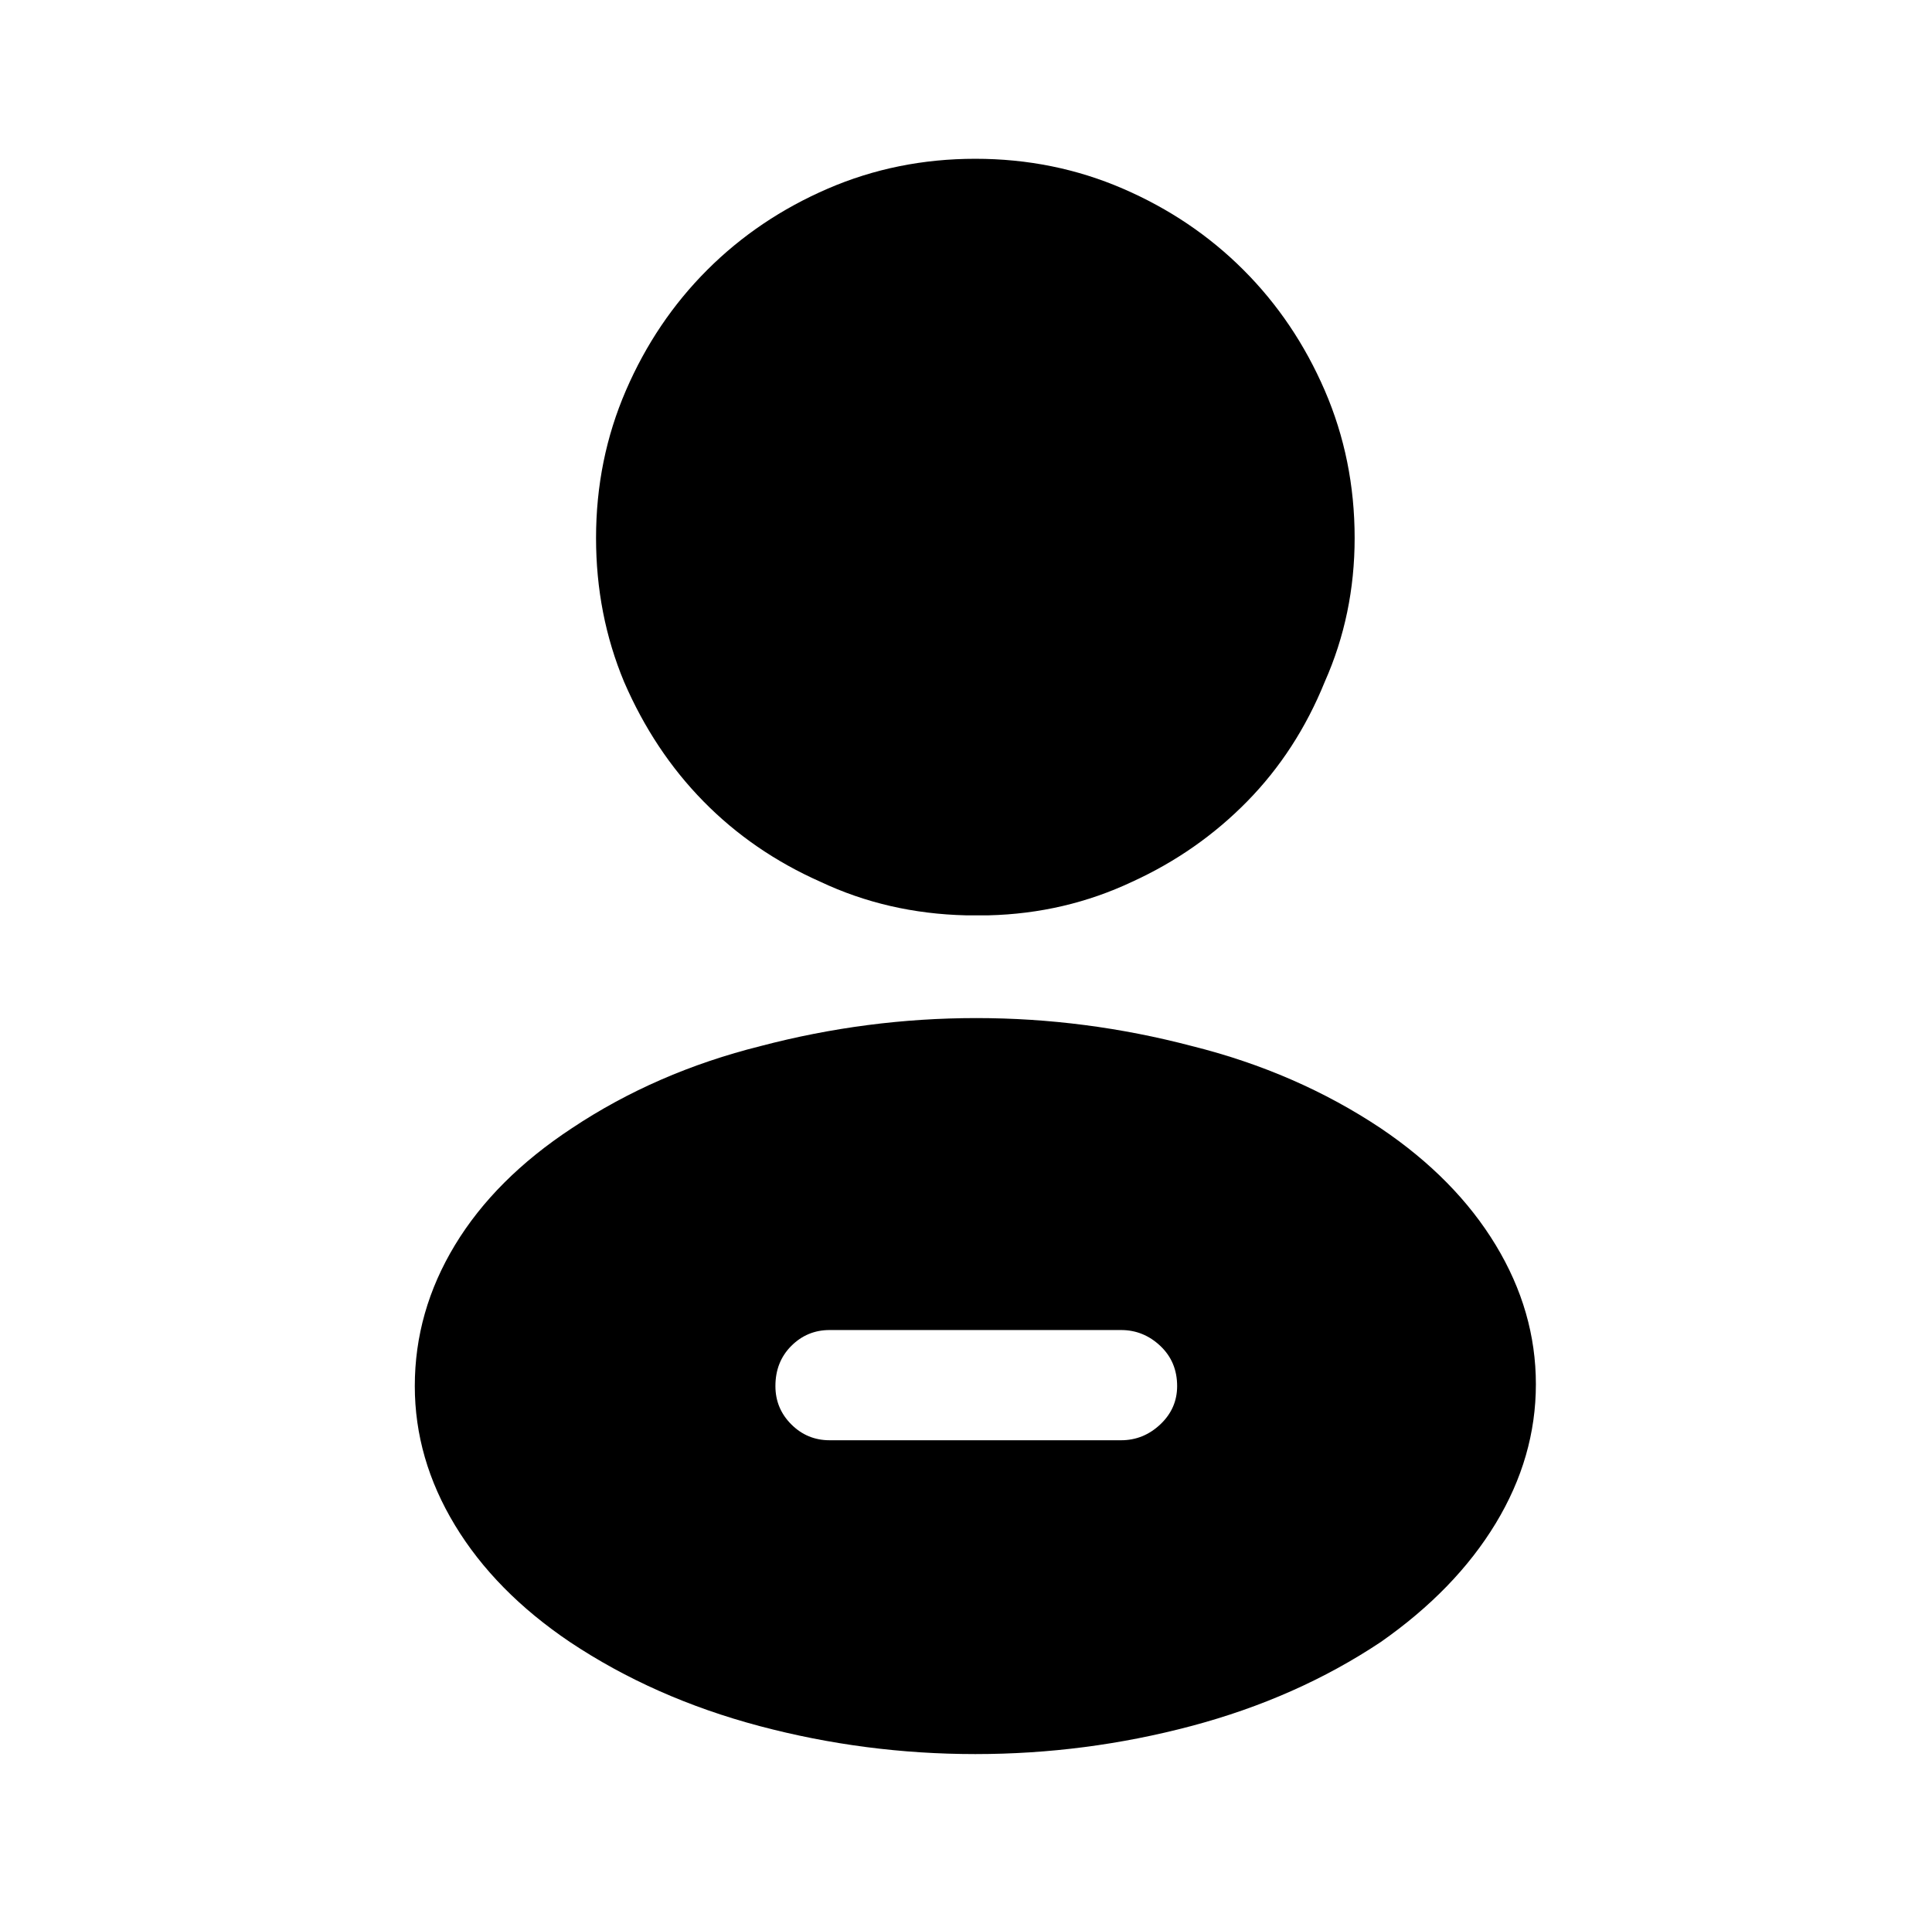 <?xml version="1.0" standalone="no"?>
<!DOCTYPE svg PUBLIC "-//W3C//DTD SVG 1.1//EN" "http://www.w3.org/Graphics/SVG/1.1/DTD/svg11.dtd" >
<svg xmlns="http://www.w3.org/2000/svg" xmlns:xlink="http://www.w3.org/1999/xlink" version="1.1" viewBox="-10 0 1034 1024">
   <path fill="currentColor"
d="M512 85q-42 0 -79 16t-64.5 43.5t-43.5 64.5t-16 79q0 41 15 77q16 37 42.5 64t62.5 43q36 17 78 18h4.5h4.5h1.5h0.5h1v0q41 -1 77 -18q35 -16 61.5 -43t41.5 -64q16 -36 16 -77q0 -42 -16 -79t-43.5 -64.5t-64.5 -43.5t-79 -16v0zM729 604q-45 -30 -101 -44
q-57 -15 -115.5 -15t-115.5 15q-56 14 -101 44q-41 27 -62.5 62.5t-21.5 75.5q0 39 21.5 74.5t61.5 62.5q45 30 101.5 45t115.5 15t115.5 -15t101.5 -45q40 -28 61.5 -63.5t21.5 -74.5t-21.5 -74.5t-61.5 -62.5v0zM590 771h-156q-12 0 -20.5 -8.5t-8.5 -20.5
q0 -13 8.5 -21.5t20.5 -8.5h156q12 0 21 8.5t9 21.5q0 12 -9 20.5t-21 8.5z" />
</svg>
